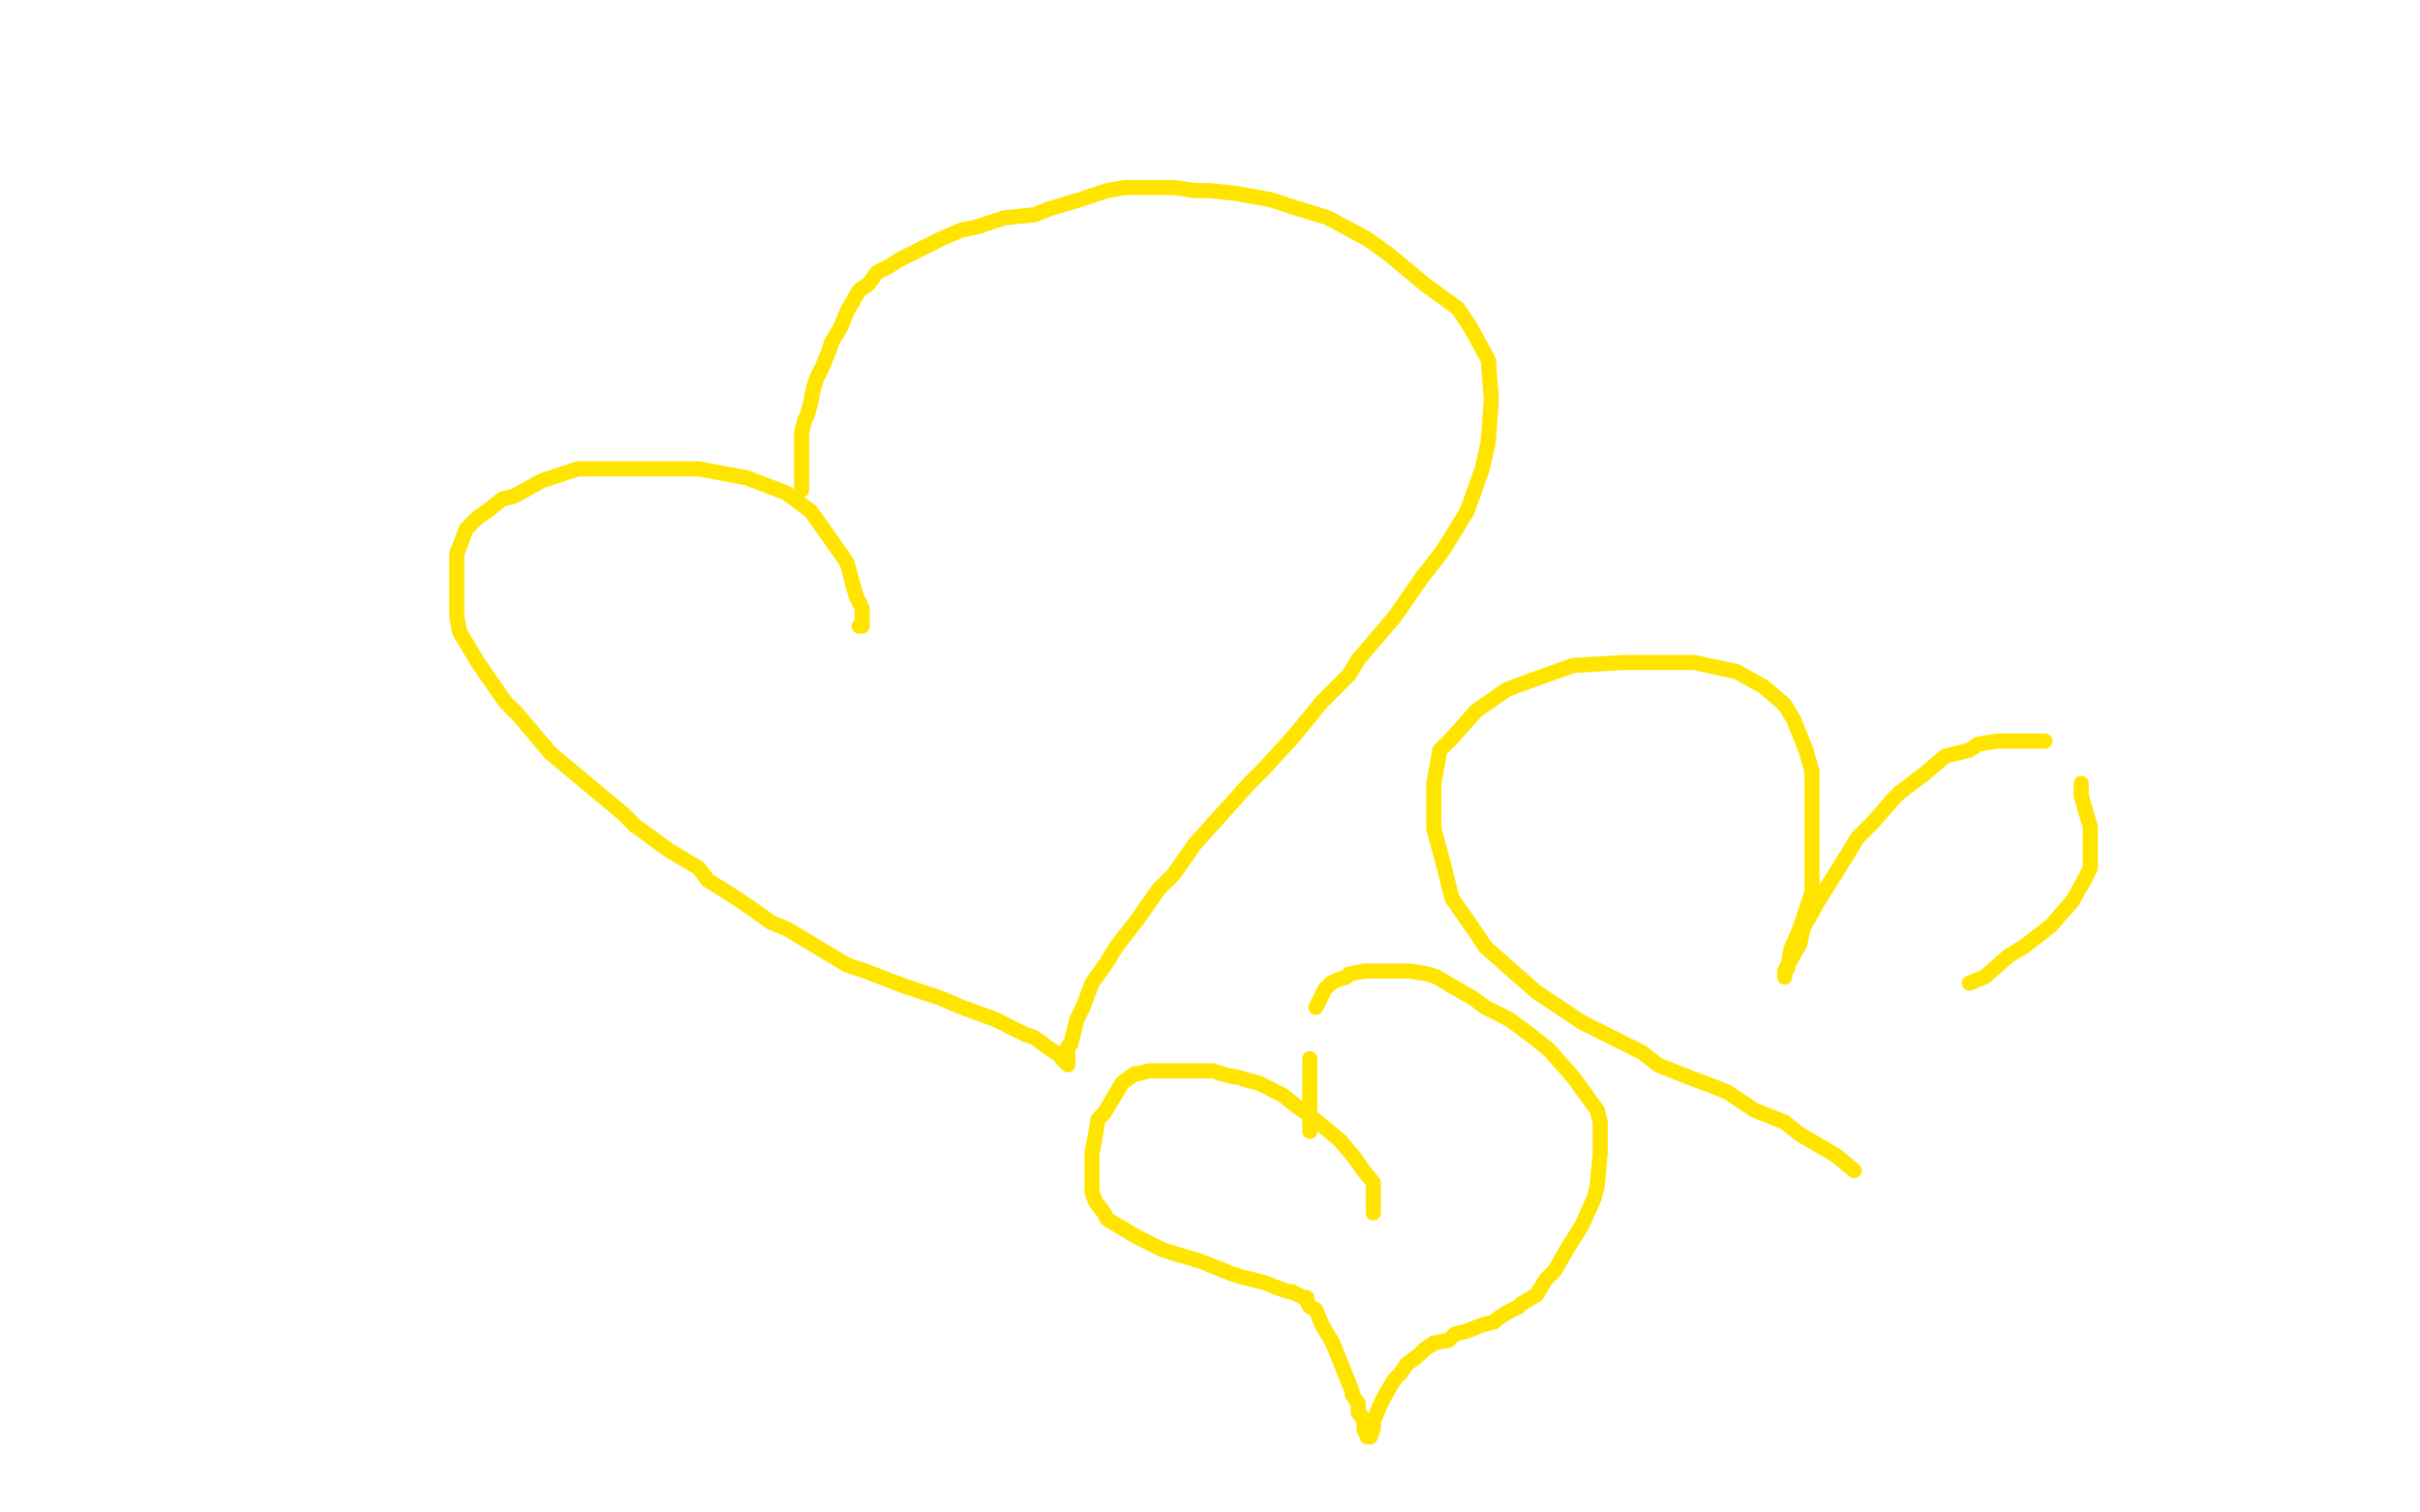 <?xml version="1.0" standalone="no"?>
<!DOCTYPE svg PUBLIC "-//W3C//DTD SVG 1.1//EN"
"http://www.w3.org/Graphics/SVG/1.1/DTD/svg11.dtd">

<svg width="800" height="500" version="1.1" xmlns="http://www.w3.org/2000/svg" xmlns:xlink="http://www.w3.org/1999/xlink" style="stroke-antialiasing: false"><desc>This SVG has been created on https://colorillo.com/</desc><rect x='0' y='0' width='800' height='500' style='fill: rgb(255,255,255); stroke-width:0' /><polyline points="284,207 285,207 285,207 285,206 285,201 283,197 280,186 273,176 268,169 260,163 247,158 231,155 225,155 210,155 198,155 191,155 179,159 170,164 166,165 161,169 158,171 156,173 154,175 153,178 151,183 151,188 151,194 151,204 152,209 158,219 167,232 171,236 182,249 194,259 206,269 210,273 221,281 231,287 234,291 242,296 248,300 255,305 260,307 270,313 280,319 286,321 299,326 311,330 318,333 329,337 339,342 342,343 346,346 349,348 351,349 351,350 352,350 352,351 353,351 353,352 353,351 353,350 353,349 353,348 353,347 353,346 354,345 355,341 356,337 358,333 361,325 366,318 369,313 376,304 383,294 388,289 395,279 404,269 413,259 418,254 428,243 437,232 446,223 449,218 461,204 470,191 477,182 485,169 490,155 492,146 493,132 492,119 486,108 482,102 471,94 459,84 452,79 439,72 426,68 420,66 409,64 400,63 395,63 388,62 379,62 372,62 366,63 357,66 347,69 342,71 332,72 323,75 318,76 311,79 303,83 297,86 294,88 290,90 287,94 284,96 280,103 278,108 275,113 274,116 272,121 270,125 269,128 268,133 267,137 266,139 265,143 265,147 265,149 265,153 265,156 265,158 265,159 265,160 265,161 265,162" style="fill: none; stroke: #ffe400; stroke-width: 5; stroke-linejoin: round; stroke-linecap: round; stroke-antialiasing: false; stroke-antialias: 0; opacity: 1.0"/>
<polyline points="613,387 607,382 607,382 595,375 595,375 590,371 590,371 580,367 580,367 571,361 571,361 566,359 566,359 558,356 558,356 548,352 543,348 533,343 523,338 514,332 508,328 500,321 491,313 487,307 480,297 477,285 474,274 474,270 474,259 476,248 480,244 488,235 498,228 506,225 520,220 537,219 545,219 560,219 574,222 583,227 590,233 593,238 597,248 599,255 599,271 599,287 599,295 595,307 592,314 591,320 590,321 590,323 590,321 591,319 595,312 596,307 601,298 606,290 611,282 614,277 619,272 626,264 628,262 636,256 643,250 651,248 654,246 660,245 665,245 667,245 671,245 675,245 676,245" style="fill: none; stroke: #ffe400; stroke-width: 5; stroke-linejoin: round; stroke-linecap: round; stroke-antialiasing: false; stroke-antialias: 0; opacity: 1.0"/>
<polyline points="688,259 688,263 688,263 690,270 690,270 691,273 691,273 691,280 691,280 691,287 691,287 689,291 689,291 685,298 685,298 678,306 669,313 664,316 656,323 651,325" style="fill: none; stroke: #ffe400; stroke-width: 5; stroke-linejoin: round; stroke-linecap: round; stroke-antialiasing: false; stroke-antialias: 0; opacity: 1.0"/>
<polyline points="454,401 454,400 454,400 454,398 454,398 454,396 454,396 454,391 454,391 450,386 450,386 448,383 448,383 443,377 443,377 437,372 432,368 429,366 424,362 418,359 416,358 412,357 409,356 408,356 404,355 401,354 397,354 394,354 390,354 387,354 385,354 380,354 376,355 375,355 371,358 368,363 365,368 363,370 362,376 361,381 361,383 361,387 361,392 361,394 362,397 365,401 366,403 371,406 376,409 384,413 387,414 397,417 407,421 410,422 418,424 423,426 426,427 427,427 429,428 431,429 432,429 432,430 433,432 435,433 437,438 440,443 441,445 443,450 445,455 447,460 447,461 449,464 449,467 450,468 451,470 451,472 451,473 452,473 452,474 452,475 453,475 454,472 454,470 456,465 458,461 461,456 463,454 465,451 469,448 471,446 474,444 479,443 481,441 485,440 490,438 494,437 495,436 498,434 502,432 503,431 508,428 511,423 514,420 518,413 523,405 527,396 528,392 529,381 529,371 528,367 520,356 512,347 507,343 499,337 491,333 487,330 480,326 475,323 472,322 466,321 461,321 456,321 454,321 451,321 446,322 445,323 442,324 440,325 439,326 438,327 437,329 435,333" style="fill: none; stroke: #ffe400; stroke-width: 5; stroke-linejoin: round; stroke-linecap: round; stroke-antialiasing: false; stroke-antialias: 0; opacity: 1.0"/>
<polyline points="433,350 433,353 433,353 433,356 433,356 433,359 433,359 433,361 433,361 433,362 433,362 433,364 433,364 433,366 433,366 433,368 433,370 433,372 433,373 433,374" style="fill: none; stroke: #ffe400; stroke-width: 5; stroke-linejoin: round; stroke-linecap: round; stroke-antialiasing: false; stroke-antialias: 0; opacity: 1.0"/>
</svg>
